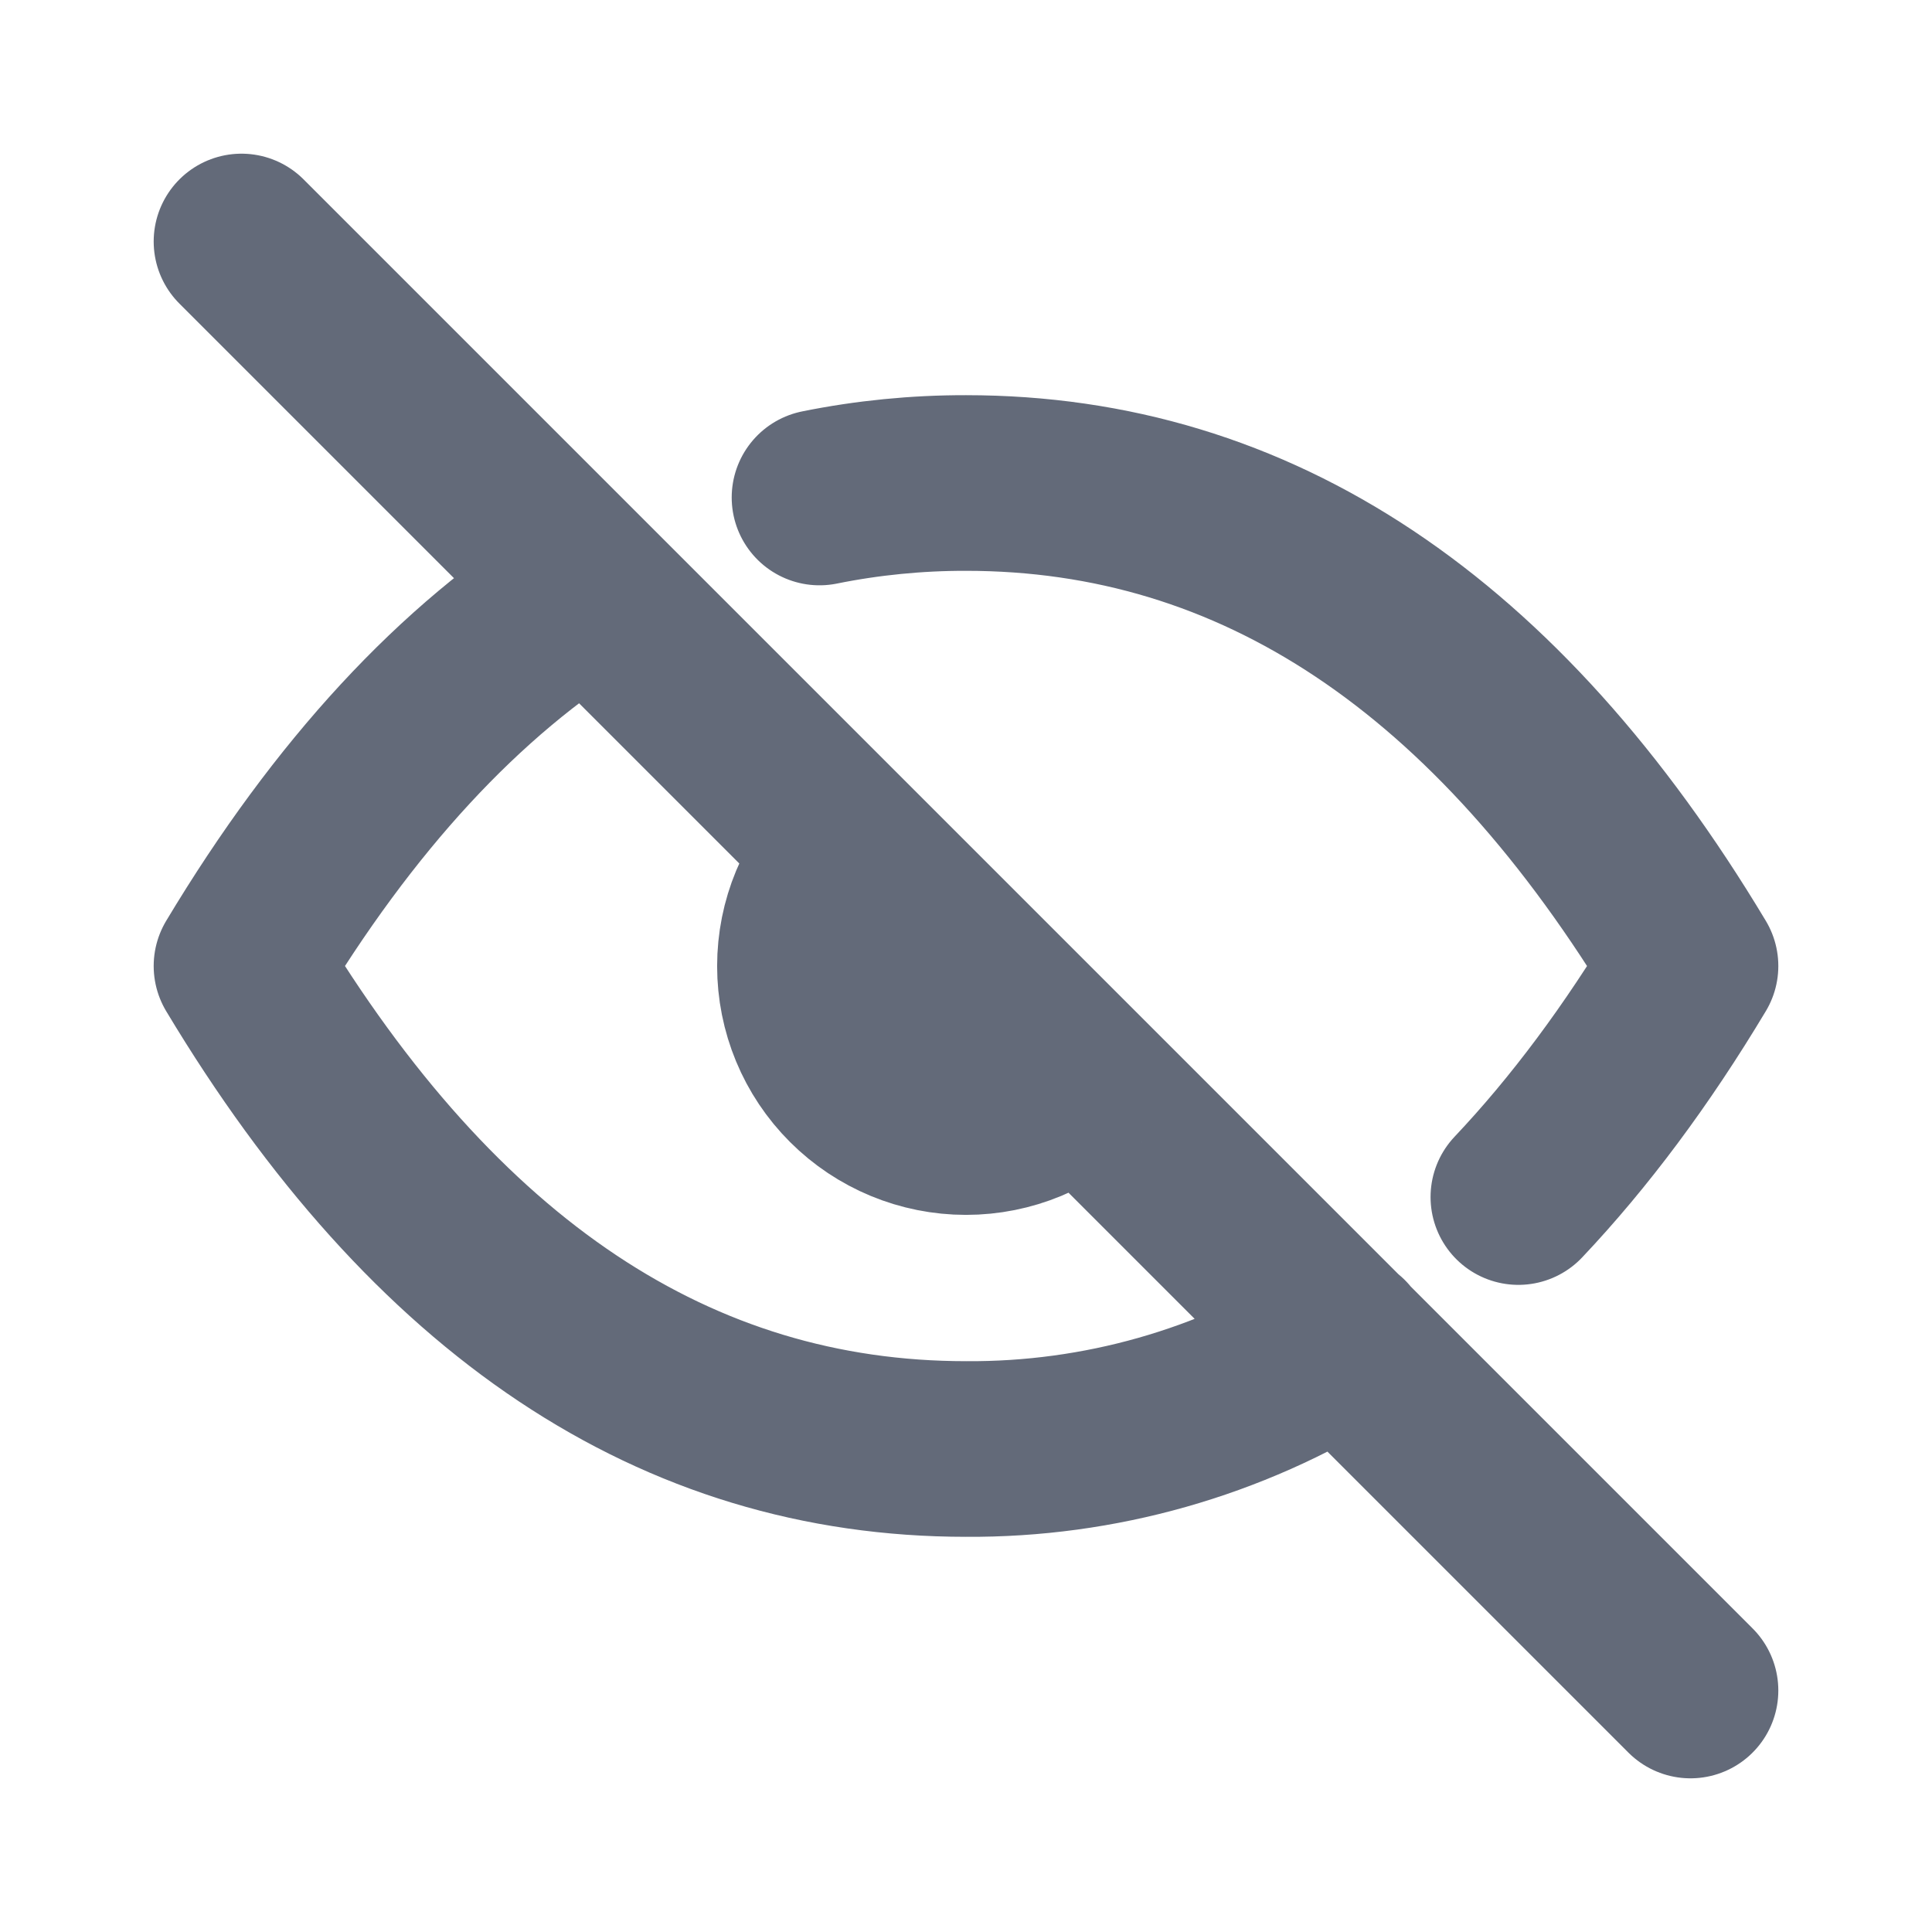 <svg width="22" height="22" viewBox="0 0 22 22" fill="none" xmlns="http://www.w3.org/2000/svg">
<path d="M9.703 9.705C9.359 10.049 9.166 10.515 9.166 11.001C9.166 11.488 9.359 11.954 9.703 12.297C10.047 12.641 10.514 12.834 11 12.834C11.486 12.834 11.952 12.641 12.296 12.297M15.291 15.284C14.005 16.088 12.517 16.51 11 16.5C7.7 16.5 4.95 14.667 2.75 11C3.916 9.057 5.236 7.628 6.71 6.715M9.332 5.665C9.881 5.554 10.44 5.499 11 5.5C14.3 5.5 17.05 7.333 19.25 11C18.64 12.018 17.986 12.895 17.29 13.631M2.75 2.75L19.25 19.25" stroke="#636A79" stroke-width="2" stroke-linecap="round" stroke-linejoin="round"/>
</svg>
